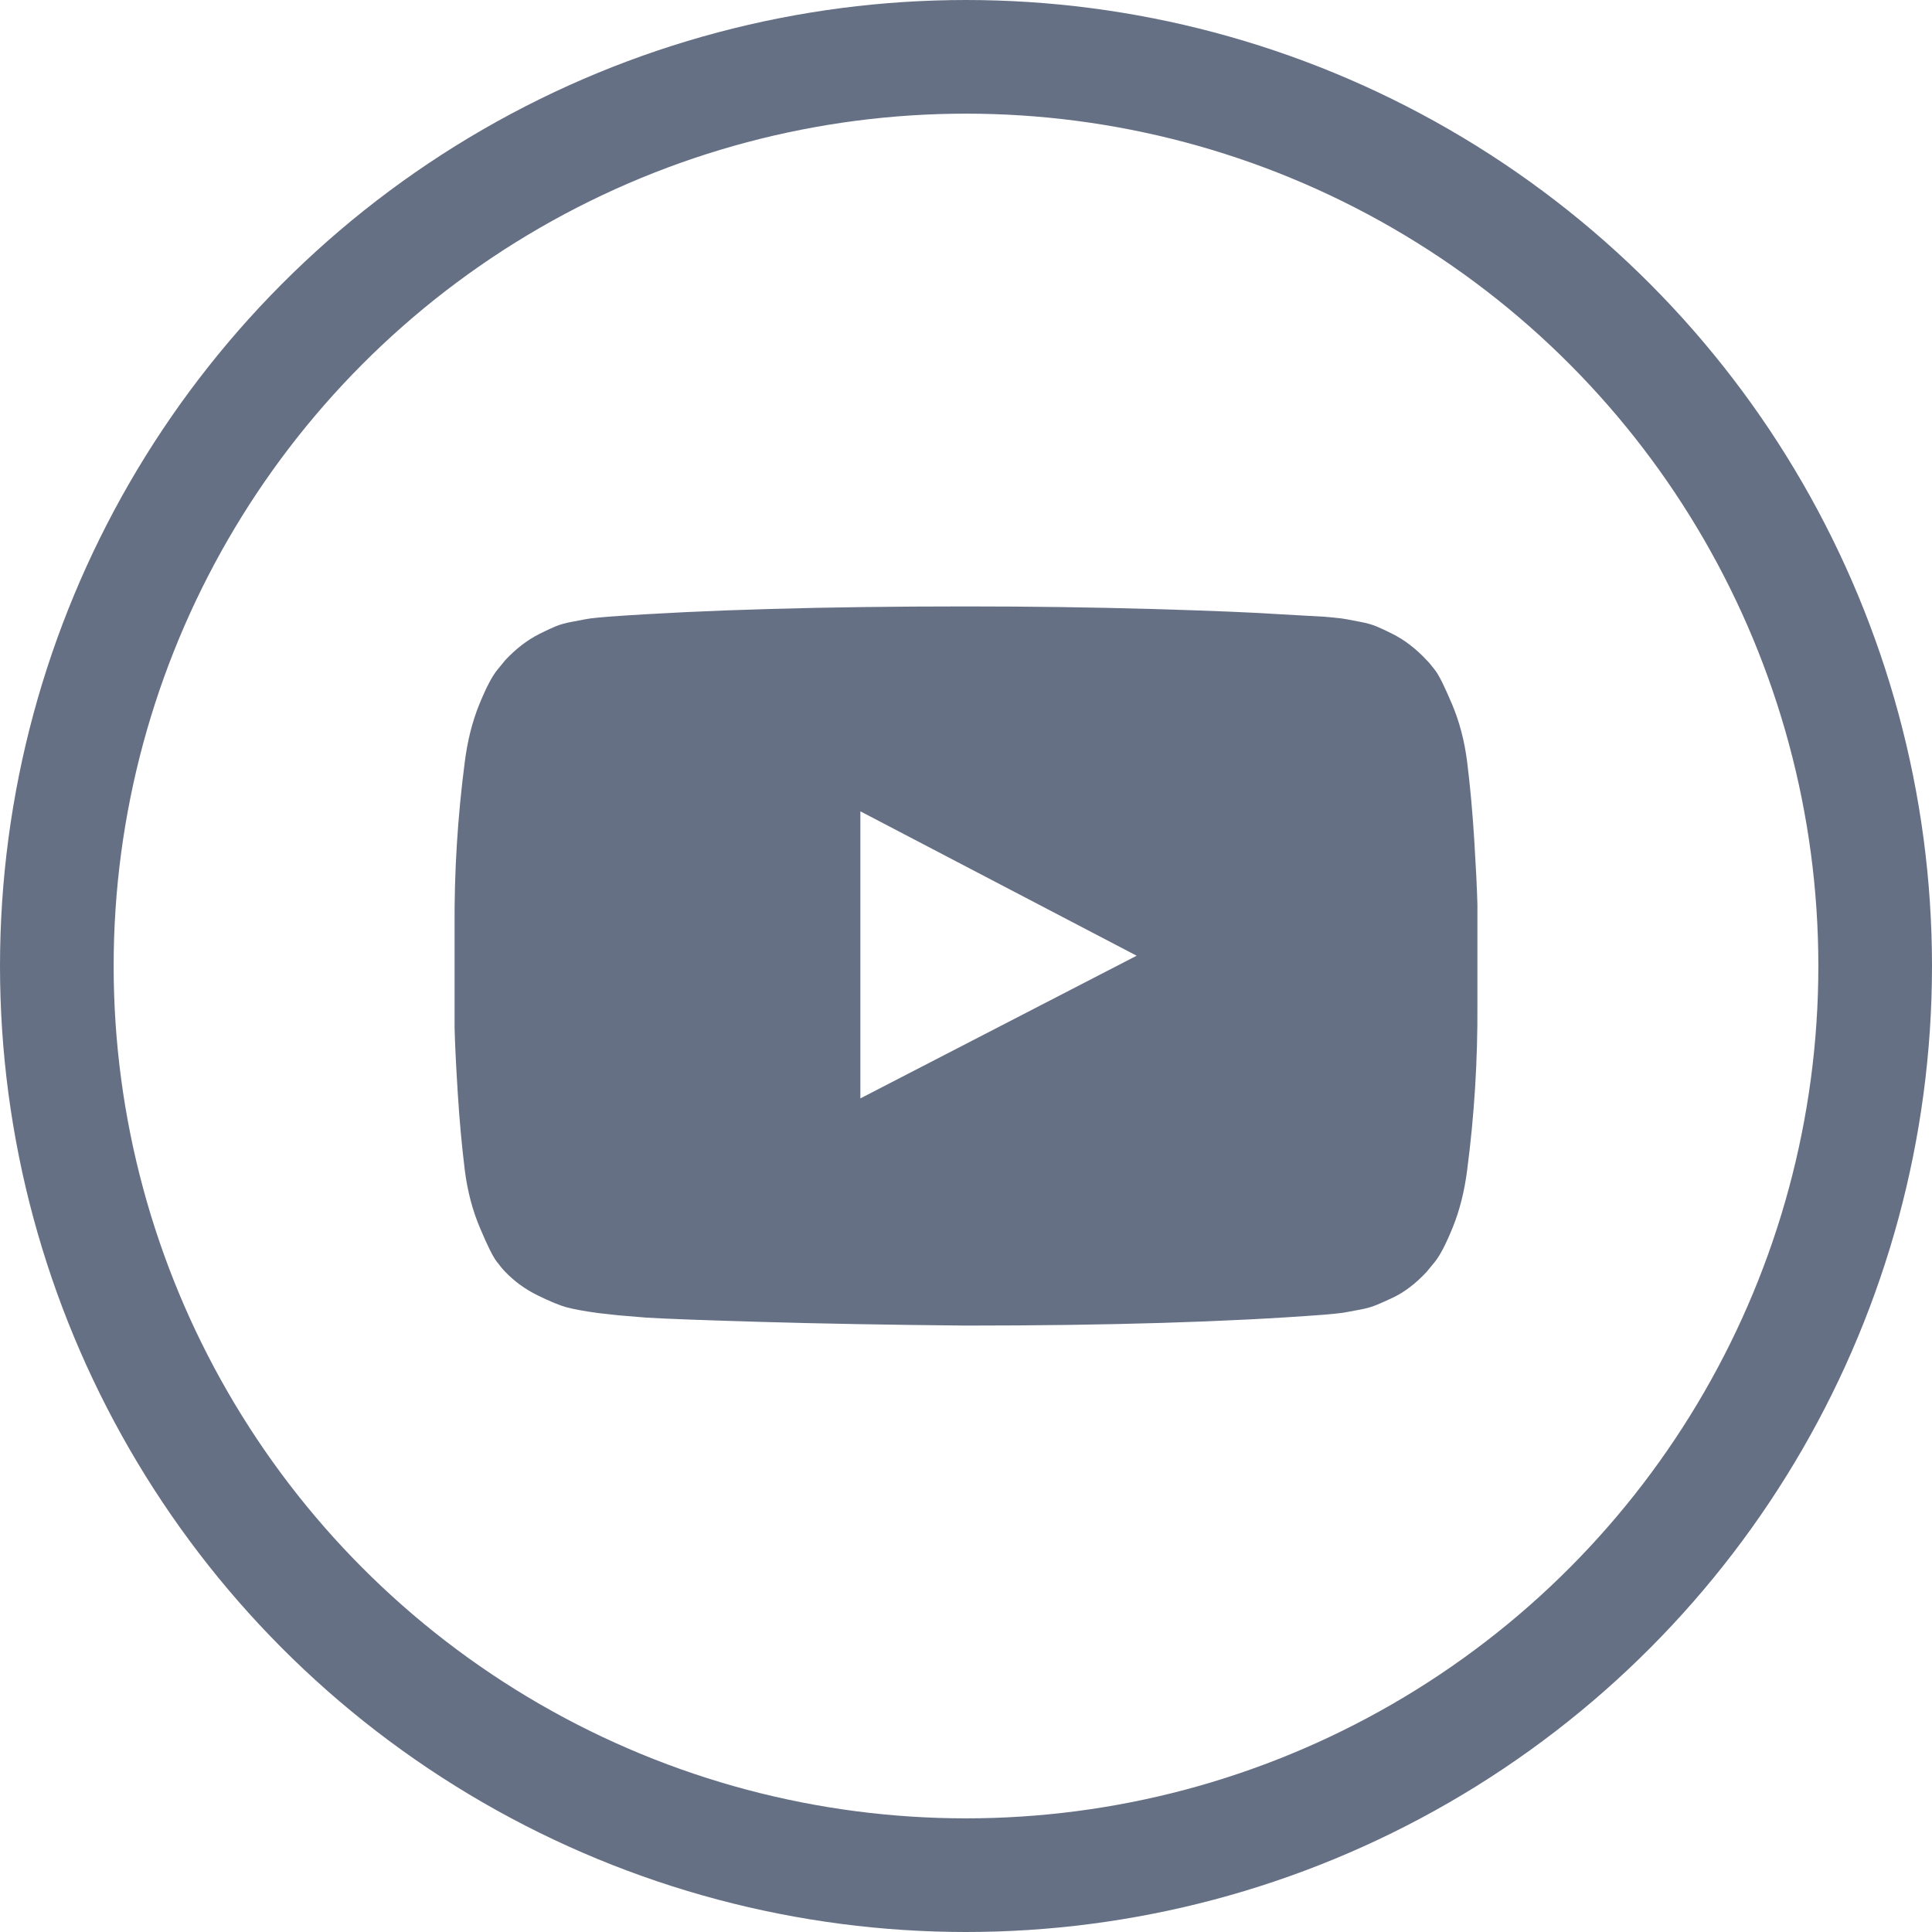 <svg width="34" height="34" viewBox="0 0 34 34" fill="none" xmlns="http://www.w3.org/2000/svg">
<g clip-path="url(#clip0_32_18432)">
<path d="M15.141 19.33L20.003 16.819L15.141 14.278V19.33ZM17 10.672C18.125 10.672 19.211 10.687 20.259 10.717C21.307 10.747 22.075 10.779 22.564 10.812L23.297 10.853C23.304 10.853 23.361 10.858 23.468 10.868C23.575 10.878 23.652 10.888 23.699 10.898C23.746 10.908 23.825 10.923 23.935 10.943C24.046 10.963 24.141 10.99 24.222 11.023C24.302 11.057 24.396 11.1 24.503 11.154C24.61 11.208 24.714 11.273 24.814 11.35C24.915 11.427 25.012 11.516 25.105 11.616C25.146 11.656 25.198 11.718 25.261 11.802C25.325 11.886 25.422 12.082 25.552 12.389C25.683 12.697 25.772 13.036 25.819 13.404C25.872 13.833 25.914 14.29 25.944 14.775C25.974 15.261 25.993 15.641 26 15.915V17.683C26.006 18.654 25.946 19.625 25.819 20.596C25.772 20.964 25.688 21.297 25.568 21.595C25.447 21.893 25.34 22.099 25.246 22.213L25.105 22.384C25.012 22.484 24.915 22.573 24.814 22.65C24.714 22.727 24.61 22.791 24.503 22.841C24.396 22.891 24.302 22.933 24.222 22.966C24.141 23 24.046 23.027 23.935 23.047C23.825 23.067 23.744 23.082 23.694 23.092C23.644 23.102 23.567 23.112 23.463 23.122C23.359 23.132 23.304 23.137 23.297 23.137C21.617 23.265 19.517 23.328 17 23.328C15.613 23.315 14.41 23.293 13.389 23.263C12.367 23.233 11.696 23.208 11.374 23.188L10.882 23.147L10.521 23.107C10.28 23.074 10.097 23.04 9.973 23.007C9.849 22.973 9.679 22.903 9.461 22.796C9.243 22.689 9.054 22.551 8.893 22.384C8.853 22.344 8.801 22.282 8.738 22.198C8.674 22.114 8.577 21.919 8.447 21.61C8.316 21.302 8.227 20.964 8.18 20.596C8.127 20.167 8.085 19.71 8.055 19.225C8.025 18.739 8.006 18.359 8 18.085V16.317C7.993 15.346 8.053 14.375 8.18 13.404C8.227 13.036 8.311 12.703 8.431 12.405C8.552 12.107 8.659 11.901 8.753 11.787L8.893 11.616C8.987 11.516 9.084 11.427 9.185 11.35C9.285 11.273 9.389 11.208 9.496 11.154C9.603 11.1 9.697 11.057 9.777 11.023C9.858 10.99 9.953 10.963 10.064 10.943C10.174 10.923 10.253 10.908 10.3 10.898C10.347 10.888 10.424 10.878 10.531 10.868C10.638 10.858 10.695 10.853 10.701 10.853C12.382 10.732 14.482 10.672 17 10.672Z" fill="#667085"/>
</g>
<circle cx="17" cy="17" r="16" stroke="#667085" stroke-width="2"/>
<defs>
<clipPath id="clip0_32_18432">
<rect width="18" height="18" fill="white" transform="translate(8 8)"/>
</clipPath>
</defs>
</svg>
